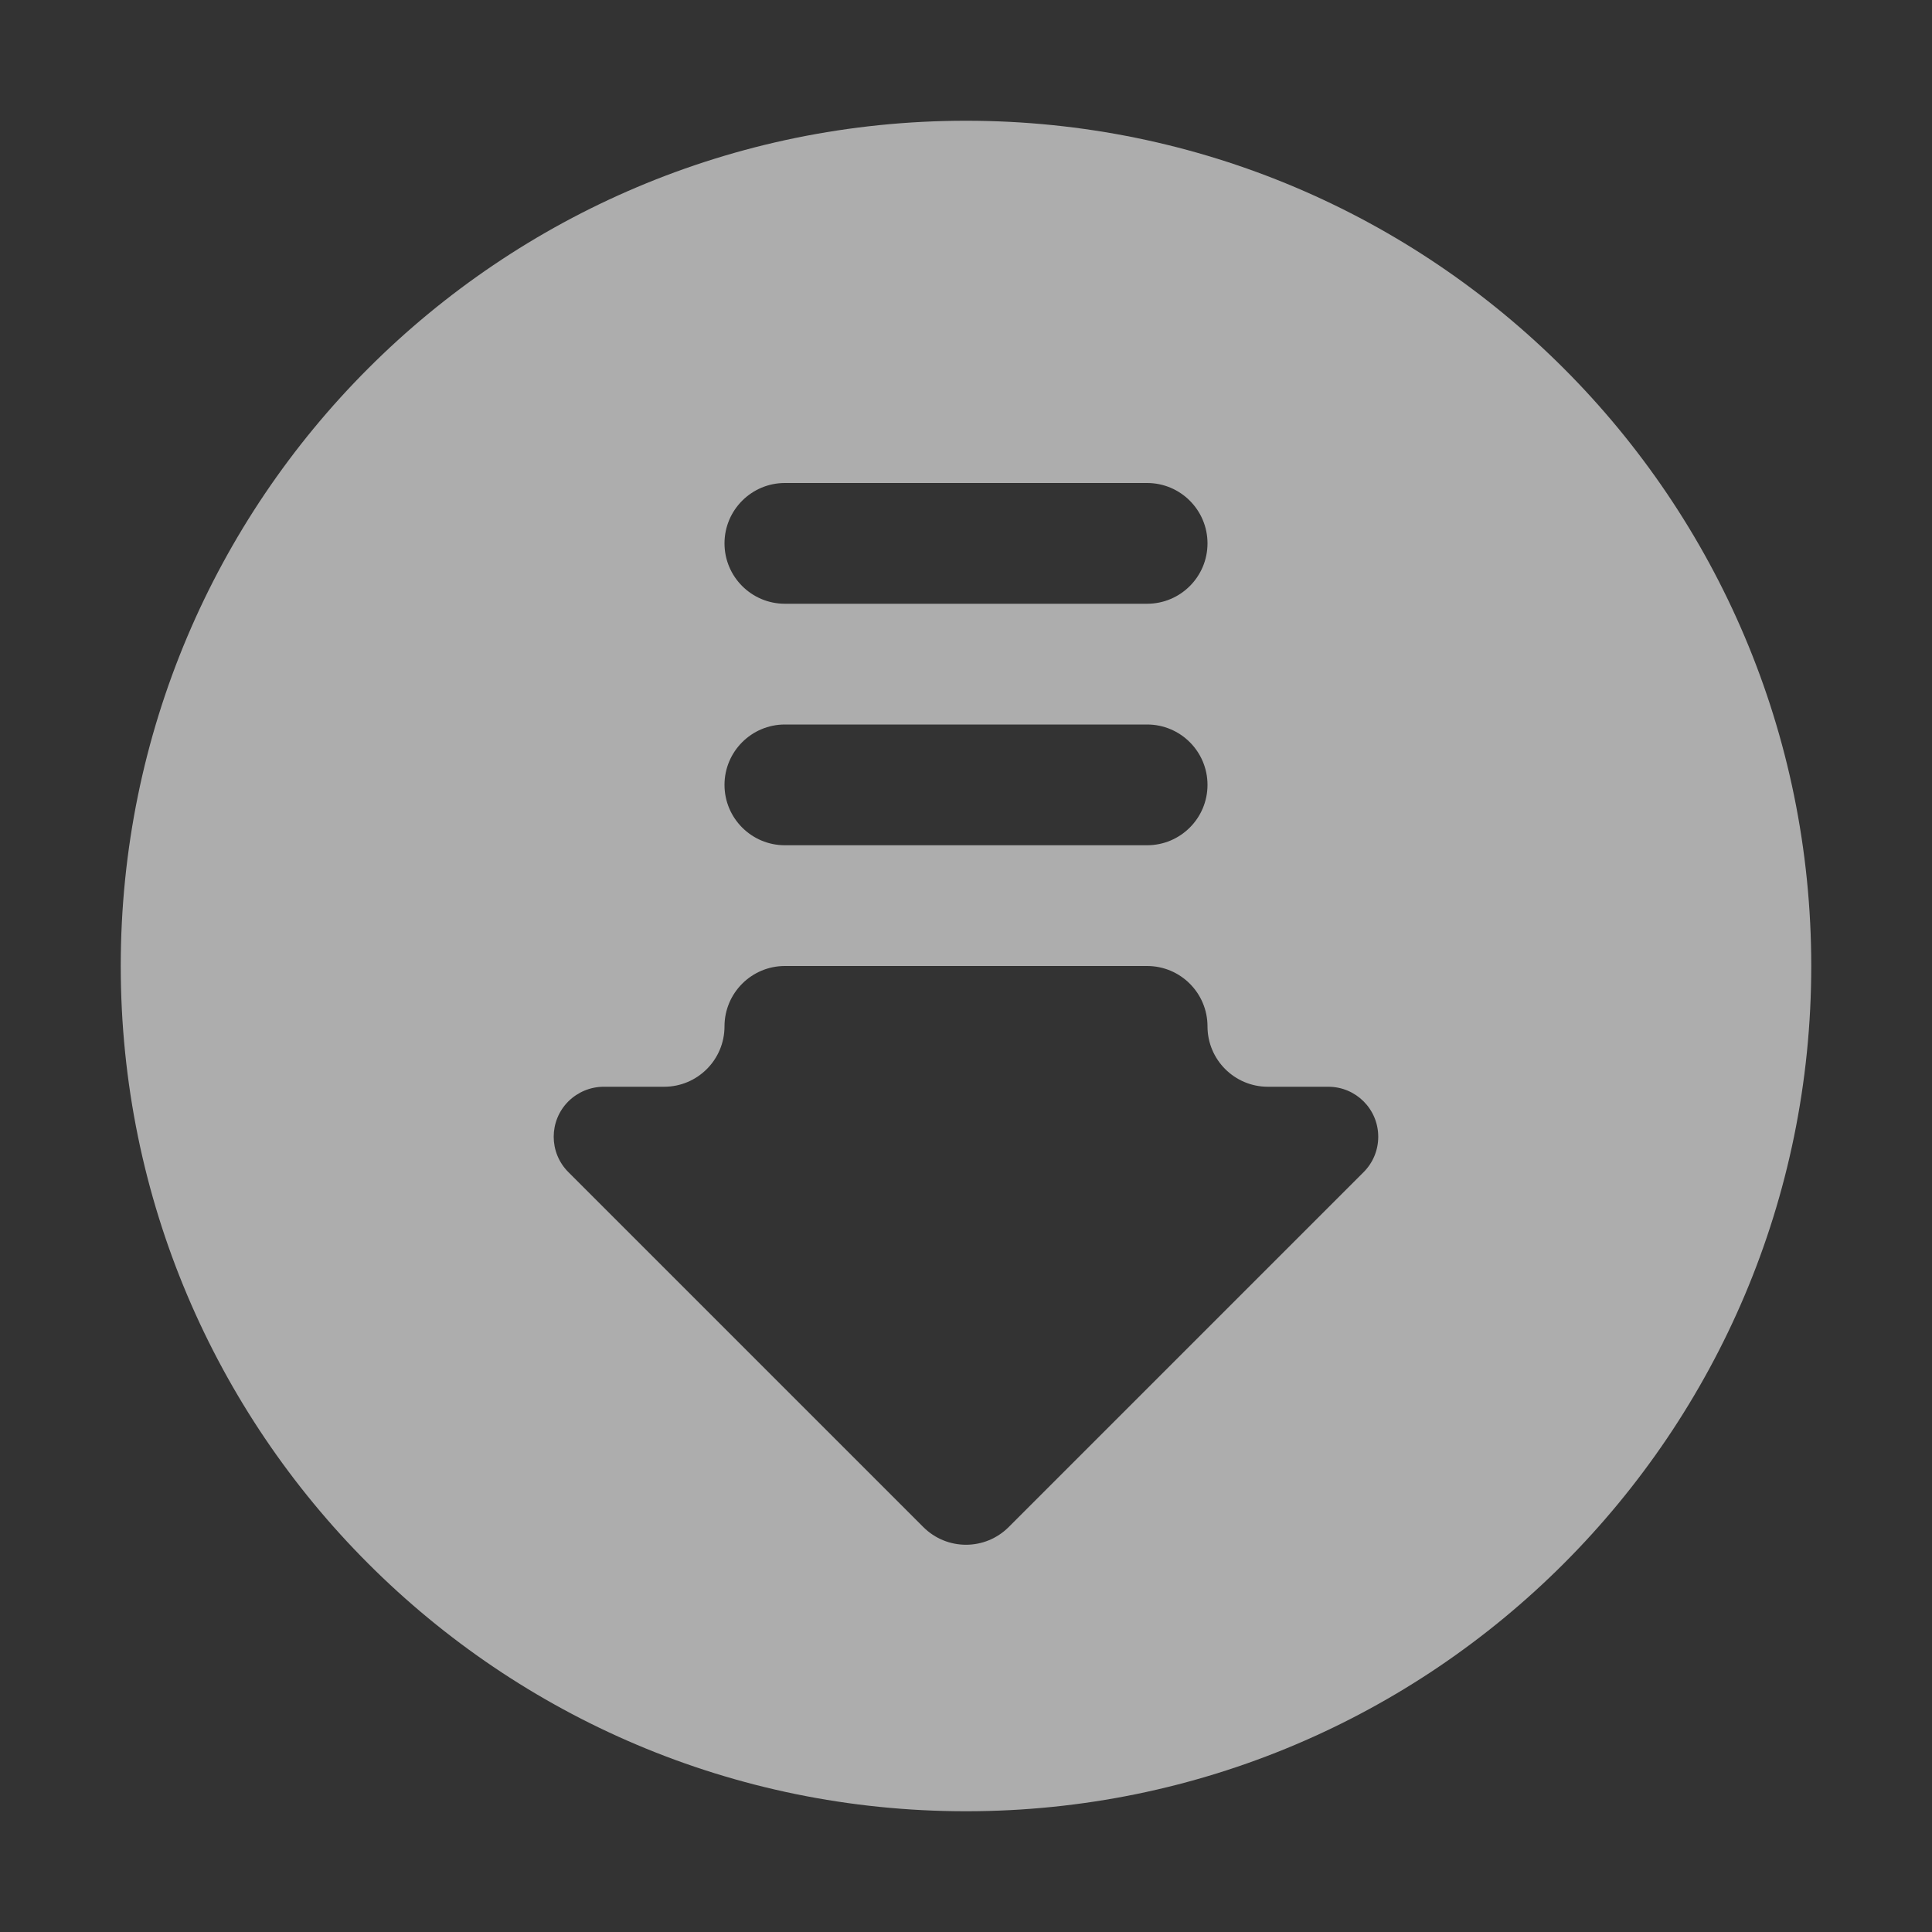 <?xml version="1.0" encoding="UTF-8" standalone="no"?>
<svg
   xmlns:dc="http://purl.org/dc/elements/1.1/"
   xmlns:cc="http://creativecommons.org/ns#"
   xmlns:rdf="http://www.w3.org/1999/02/22-rdf-syntax-ns#"
   xmlns:svg="http://www.w3.org/2000/svg"
   xmlns="http://www.w3.org/2000/svg"
   xmlns:sodipodi="http://sodipodi.sourceforge.net/DTD/sodipodi-0.dtd"
   xmlns:inkscape="http://www.inkscape.org/namespaces/inkscape"
   width="16"
   height="16"
   viewBox="0 0 16 16"
   version="1.1"
   id="svg4"
   sodipodi:docname="downloads-symbolic_dark.svg"
   inkscape:version="0.92.4 (5da689c313, 2019-01-14)">
  <rect x="0" y="0" width="16" height="16" fill="#333333" stroke="none"/>
  <defs
     id="defs8" />
  <sodipodi:namedview
     pagecolor="#ffffff"
     bordercolor="#666666"
     borderopacity="1"
     objecttolerance="10"
     gridtolerance="10"
     guidetolerance="10"
     inkscape:pageopacity="0"
     inkscape:pageshadow="2"
     inkscape:window-width="1920"
     inkscape:window-height="982"
     id="namedview6"
     showgrid="false"
     inkscape:zoom="14.75"
     inkscape:cx="8"
     inkscape:cy="8"
     inkscape:window-x="0"
     inkscape:window-y="0"
     inkscape:window-maximized="1"
     inkscape:current-layer="svg4" />
  <path
     fill="#FFF"
     fill-opacity=".8"
     fill-rule="evenodd"
     d="M8,1 C11.866,1 15,4.134 15,8 C15,11.866 11.866,15 8,15 C4.134,15 1,11.866 1,8 C1,4.134 4.134,1 8,1 Z M9.5,8 L6.5,8 C6.224,8 6,8.224 6,8.5 C6,8.776 5.776,9 5.5,9 L5.5,9 L5,9 C4.89,9 4.785,9.044 4.707,9.121 C4.545,9.283 4.545,9.545 4.707,9.707 L4.707,9.707 L7.646,12.646 C7.842,12.842 8.158,12.842 8.354,12.646 L8.354,12.646 L11.293,9.707 C11.371,9.629 11.414,9.524 11.414,9.414 C11.414,9.185 11.229,9 11,9 L11,9 L10.5,9 C10.224,9 10,8.776 10,8.5 C10,8.224 9.776,8 9.5,8 L9.5,8 Z M9.5,6 L6.5,6 C6.224,6 6,6.224 6,6.5 C6,6.776 6.224,7 6.5,7 L6.5,7 L9.5,7 C9.776,7 10,6.776 10,6.5 C10,6.224 9.776,6 9.5,6 L9.5,6 Z M9.5,4 L6.5,4 C6.224,4 6,4.224 6,4.5 C6,4.776 6.224,5 6.5,5 L6.5,5 L9.5,5 C9.776,5 10,4.776 10,4.5 C10,4.224 9.776,4 9.5,4 L9.5,4 Z"
     id="path2"
     style="fill:#ffffff;fill-opacity:0.6" />
</svg>
